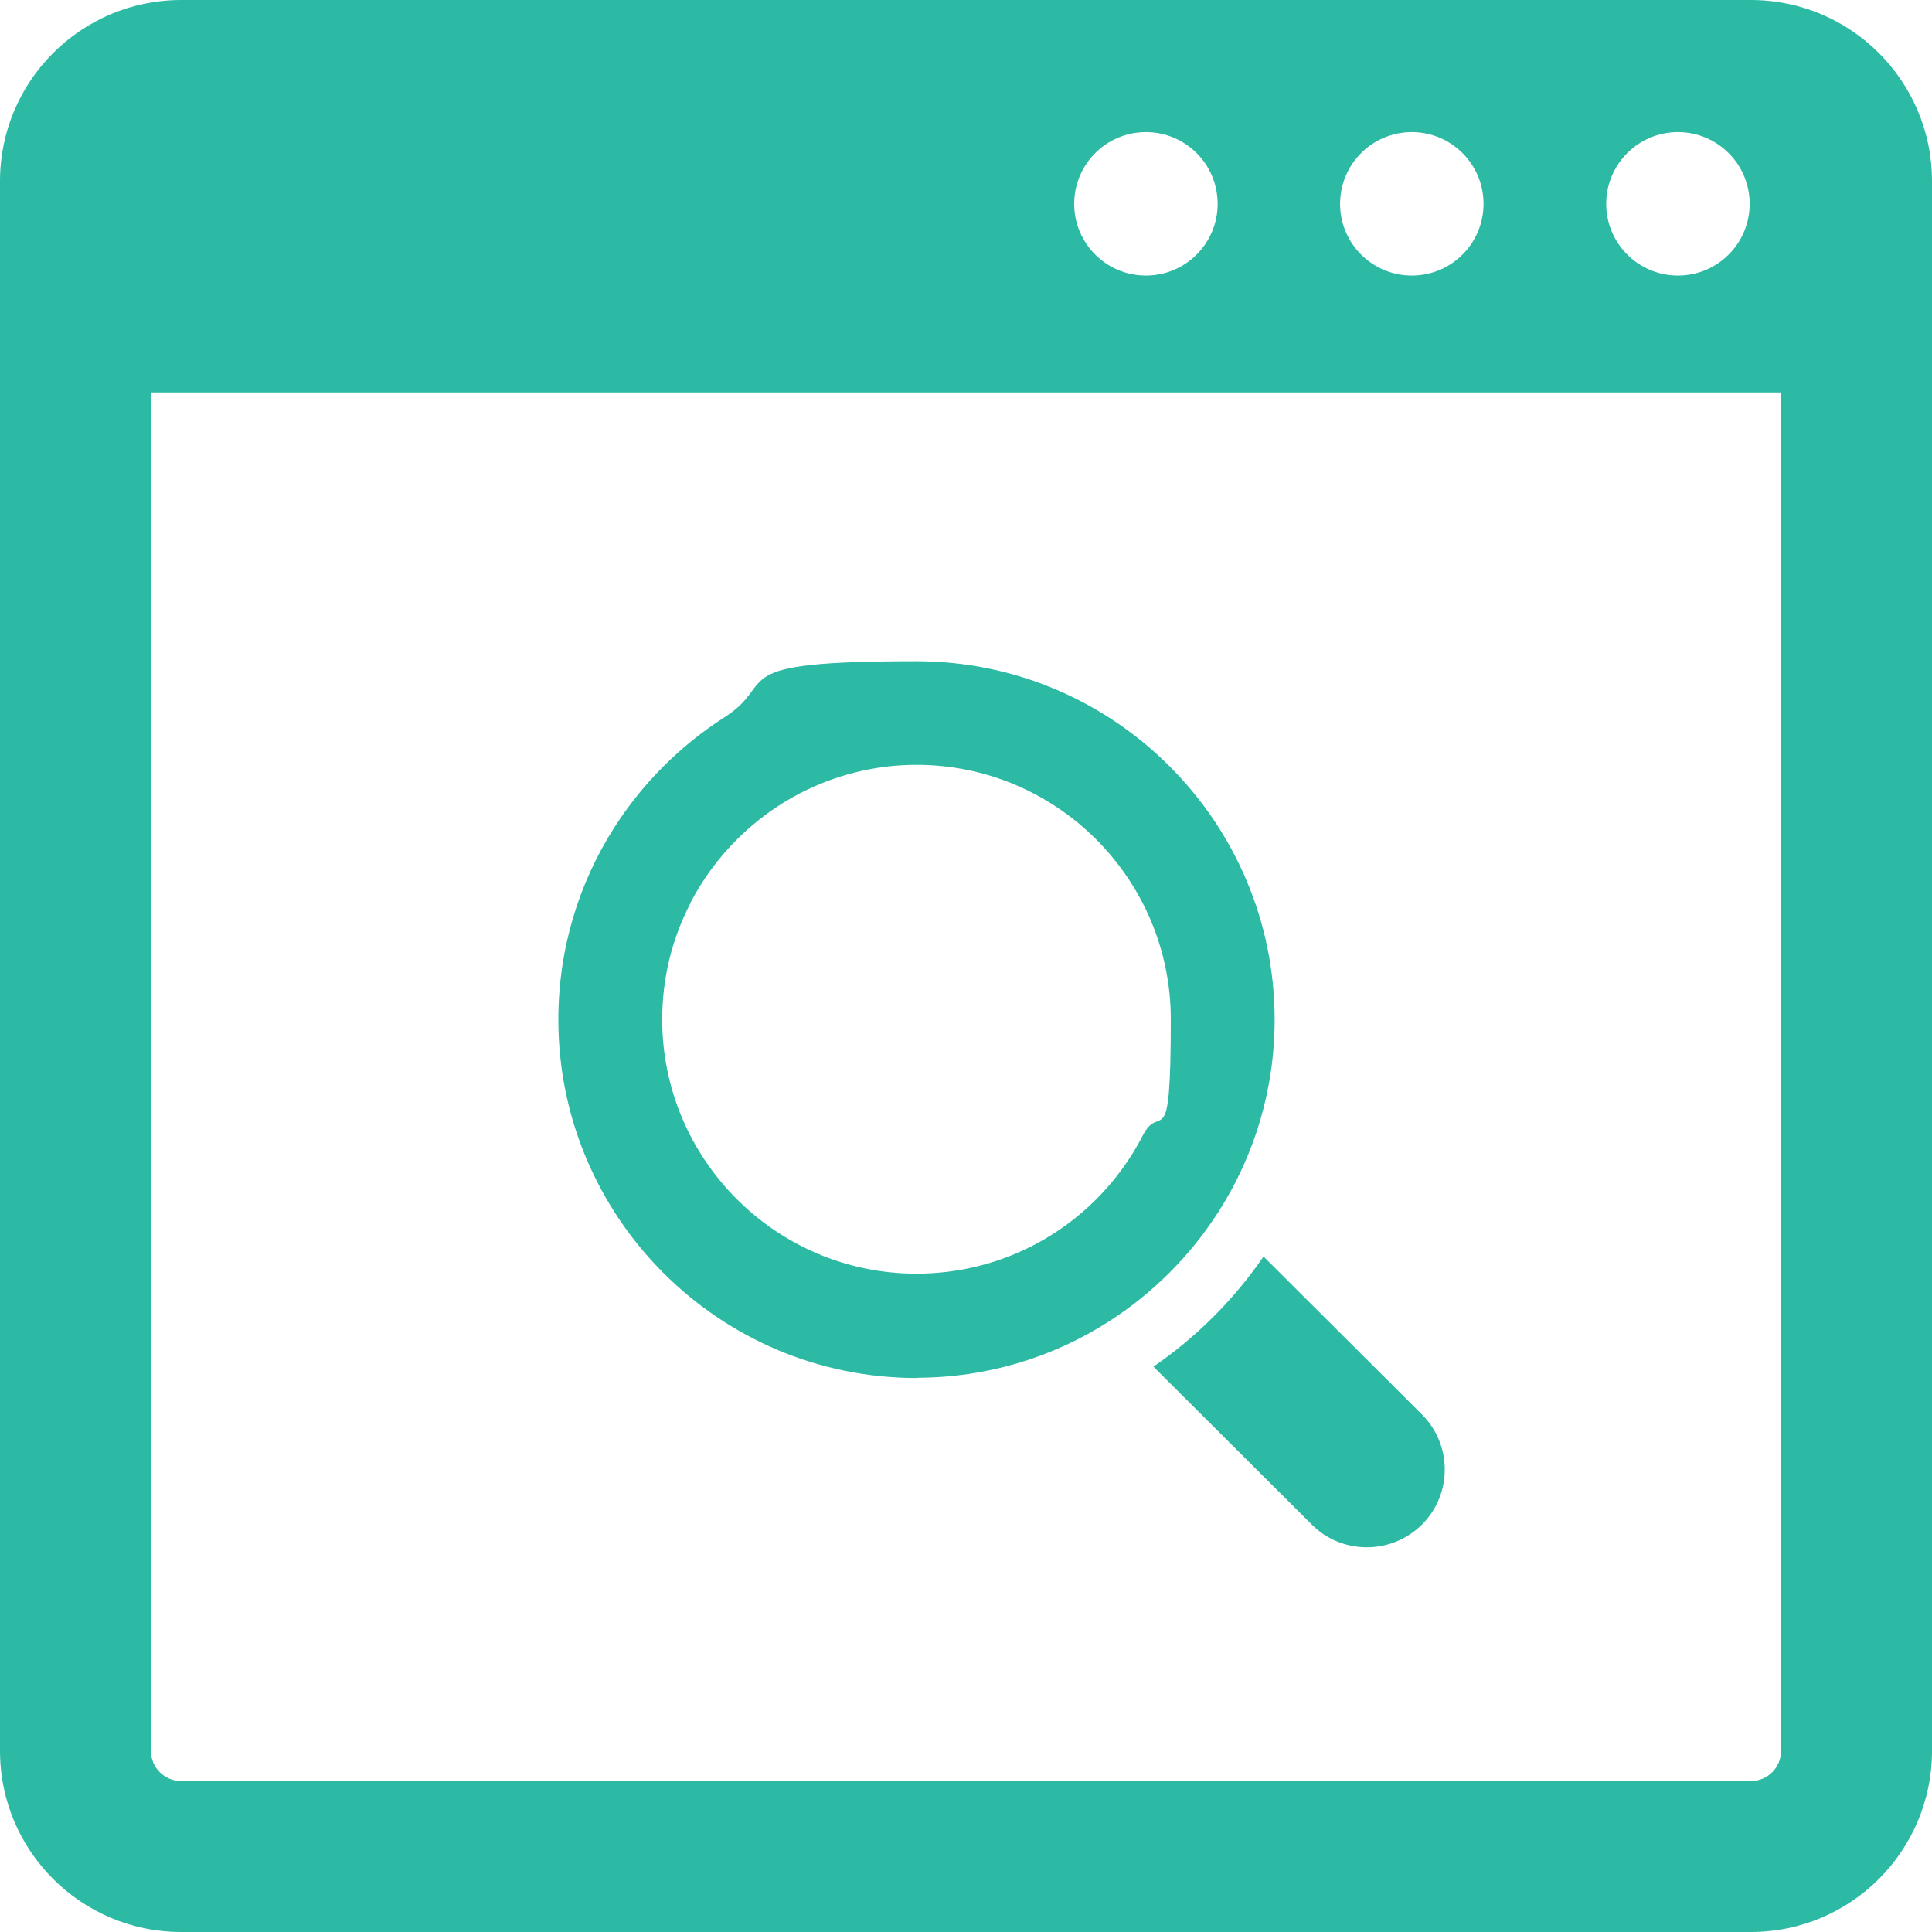 <?xml version="1.0" encoding="UTF-8"?>
<svg id="_x32_" xmlns="http://www.w3.org/2000/svg" version="1.1" viewBox="0 0 800 800">
  <!-- Generator: Adobe Illustrator 29.8.2, SVG Export Plug-In . SVG Version: 2.1.1 Build 3)  -->
  <defs>
    <style>
      .st0 {
        fill: #2cbaa4;
      }
    </style>
  </defs>
  <path class="st0" d="M725,0H75C33.6,0,0,33.6,0,75v650c0,41.4,33.6,75,75,75h650c41.4,0,75-33.6,75-75V75c0-41.4-33.6-75-75-75ZM694.8,54.7c16.4,0,29.7,13.3,29.7,29.7s-13.3,29.7-29.7,29.7-29.7-13.3-29.7-29.7,13.3-29.7,29.7-29.7ZM584.6,54.7c16.4,0,29.7,13.3,29.7,29.7s-13.3,29.7-29.7,29.7-29.7-13.3-29.7-29.7,13.3-29.7,29.7-29.7ZM474.5,54.7c16.4,0,29.7,13.3,29.7,29.7s-13.3,29.7-29.7,29.7-29.7-13.3-29.7-29.7,13.3-29.7,29.7-29.7ZM737.5,725c0,6.9-5.6,12.5-12.5,12.5H75c-6.9,0-12.5-5.6-12.5-12.5V162.5h675v562.5Z"/>
  <path class="st0" d="M379.5,570.5c29.2,0,56.5-8.5,79.5-23.2,18.3-11.7,33.9-27.3,45.6-45.6,14.7-23,23.2-50.3,23.2-79.5,0-81.8-66.5-148.4-148.3-148.4s-56.5,8.5-79.5,23.2c-18.3,11.7-33.9,27.3-45.6,45.6-14.7,23-23.2,50.3-23.2,79.6,0,81.8,66.5,148.4,148.3,148.4ZM285.8,374c10.1-19.5,26.1-35.5,45.6-45.6,14.4-7.4,30.8-11.7,48.1-11.7,58.1,0,105.3,47.3,105.3,105.4s-4.2,33.6-11.6,48.1c-10.1,19.6-26.1,35.6-45.6,45.6-14.4,7.4-30.8,11.6-48.1,11.6-58.1,0-105.3-47.3-105.3-105.3,0-17.3,4.2-33.7,11.7-48.1Z"/>
  <path class="st0" d="M477.6,565.9l65.6,65.4c6.3,6.3,14.5,9.4,22.8,9.4s16.5-3.2,22.8-9.4c12.6-12.6,12.6-33,0-45.6l-65.6-65.4c-12.2,17.8-27.8,33.4-45.6,45.6Z"/>
</svg>